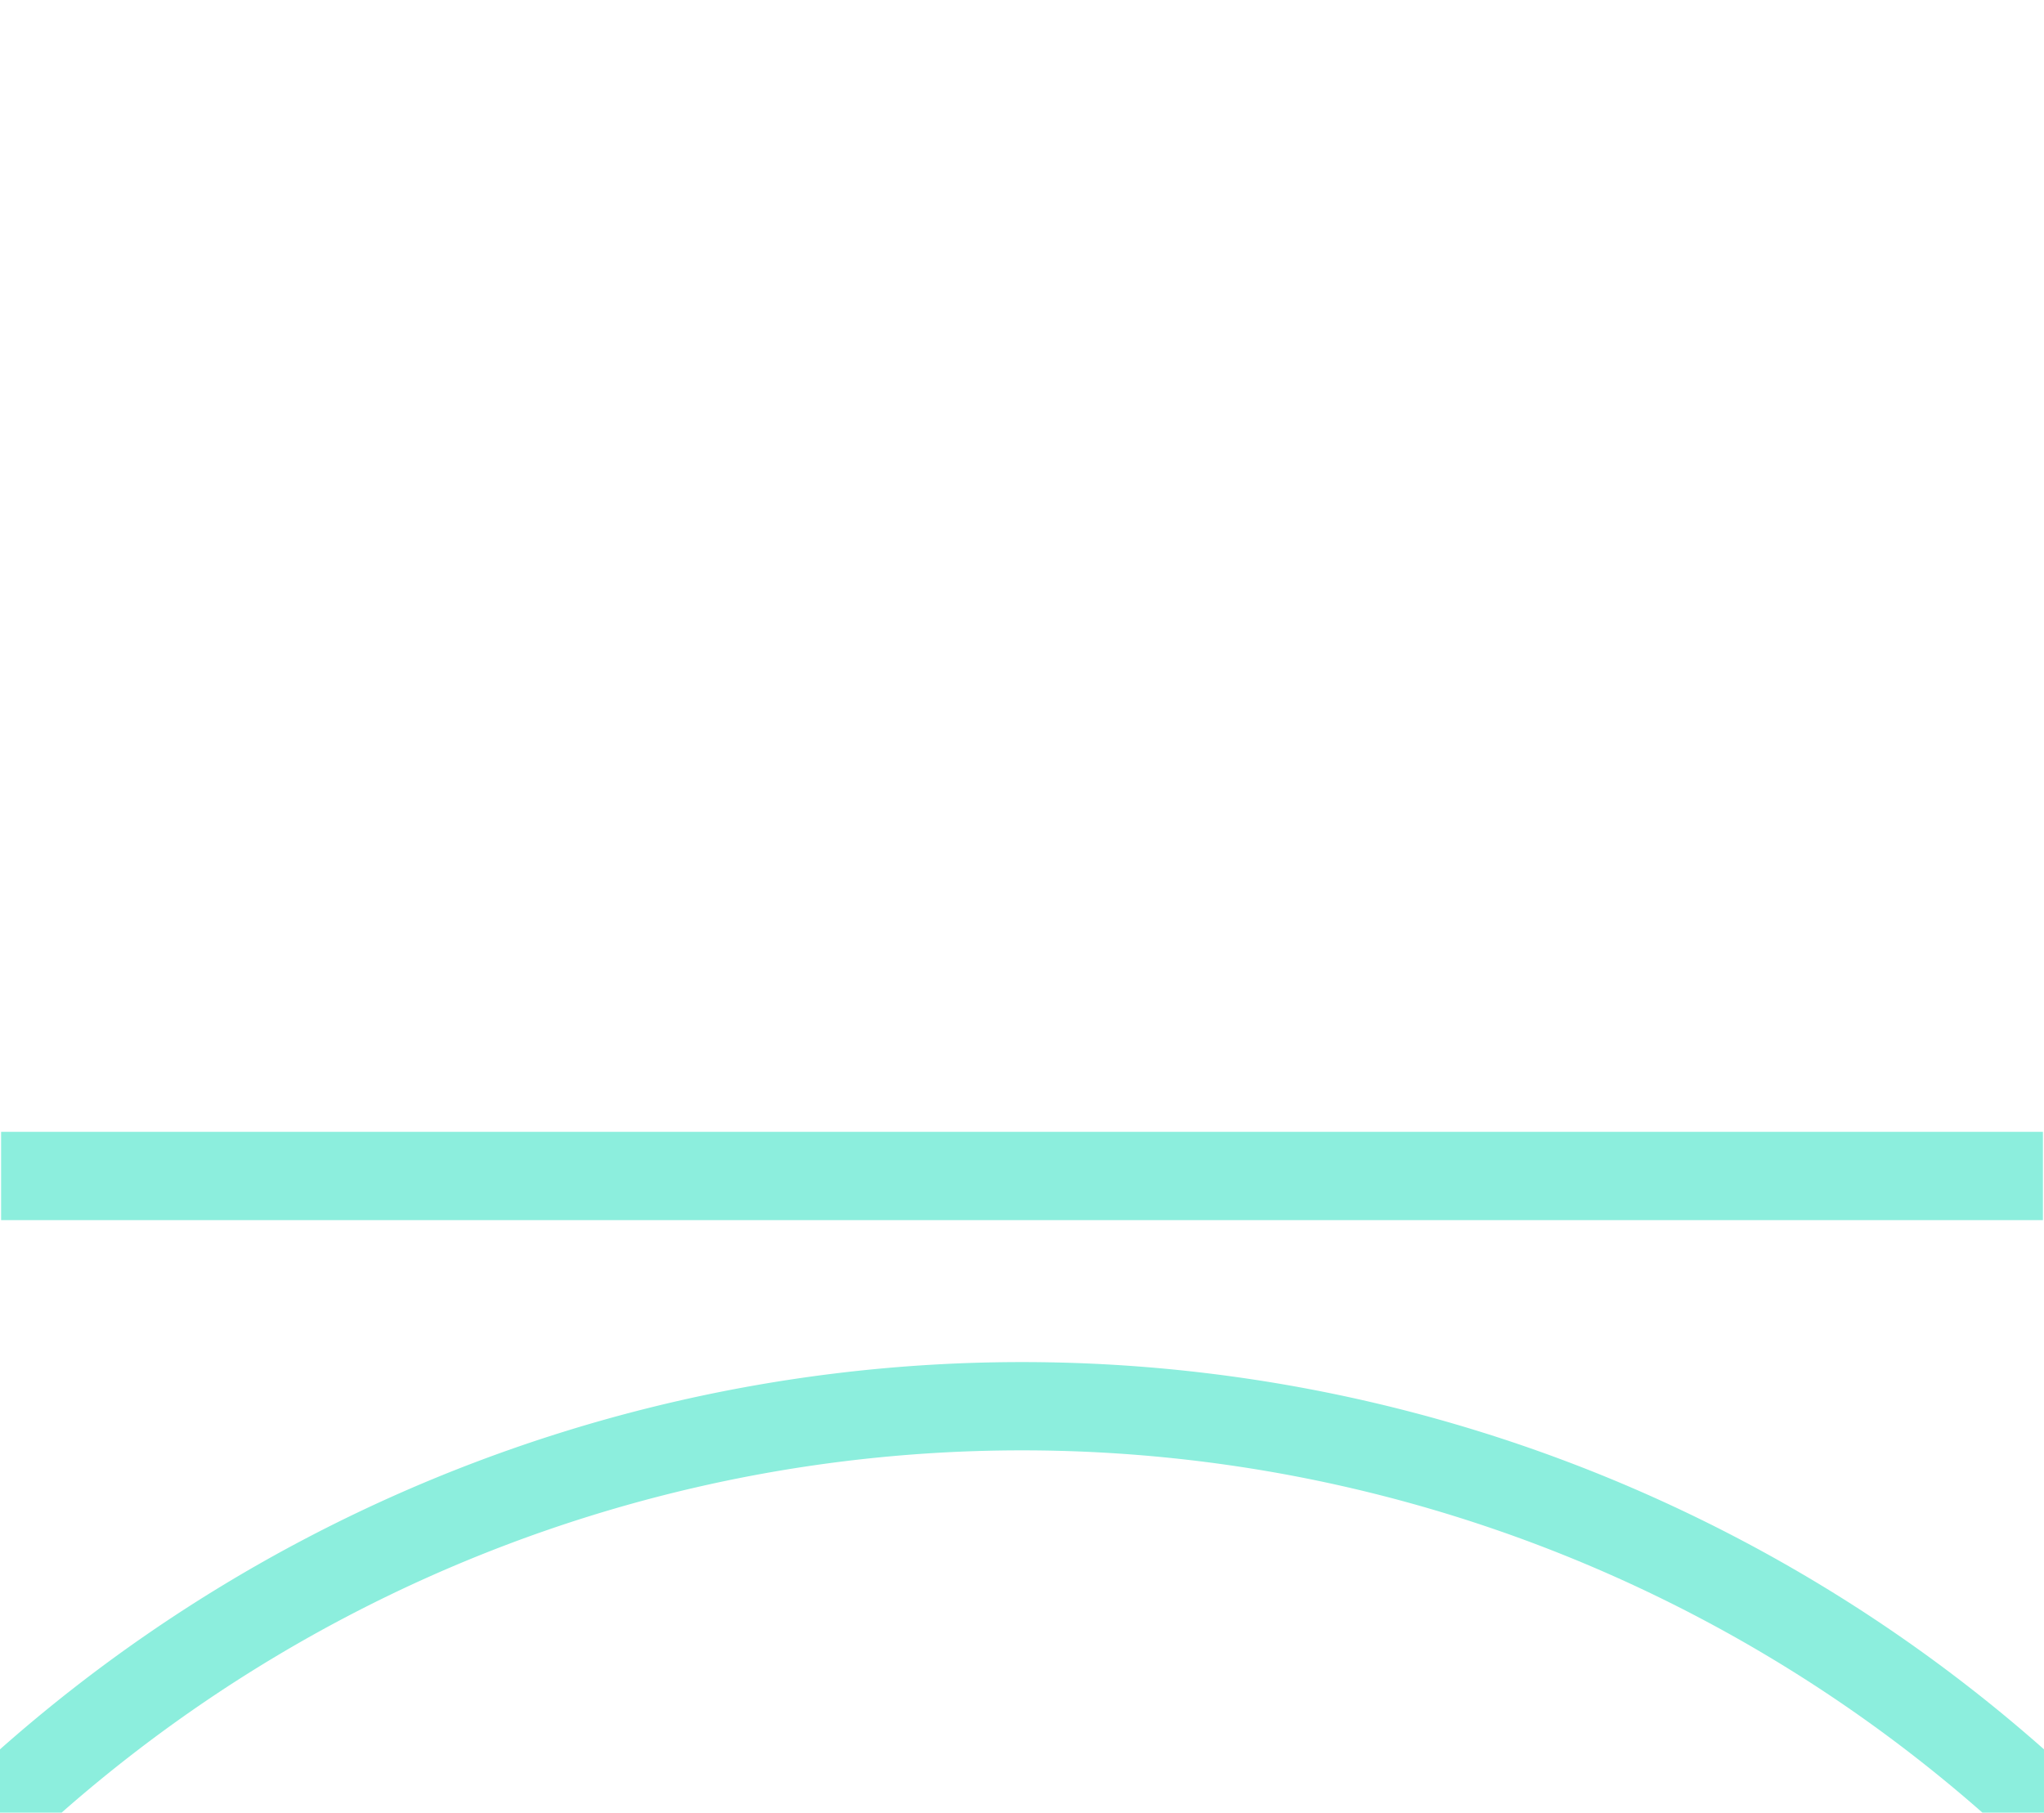 <svg id="Group_3925" data-name="Group 3925" xmlns="http://www.w3.org/2000/svg" xmlns:xlink="http://www.w3.org/1999/xlink" width="90.54" height="80.311" viewBox="0 0 90.54 80.311">
  <defs>
    <clipPath id="clip-path">
      <rect id="Rectangle_10" data-name="Rectangle 10" width="90.54" height="80.311" fill="#8ceedd"/>
    </clipPath>
  </defs>
  <g id="Group_8" data-name="Group 8" transform="translate(0 0)" clip-path="url(#clip-path)">
    <path id="Path_81" data-name="Path 81" d="M87.812,83.381h2.727V80.576A68.3,68.3,0,0,0,0,80.576v2.805H2.729a64.4,64.4,0,0,1,85.083,0" transform="translate(0 -3.07)" fill="#8ceedd"/>
    <rect id="Rectangle_9" data-name="Rectangle 9" width="90.443" height="3.912" transform="translate(0.049 50.147)" fill="#8ceedd"/>
  </g>
</svg>

